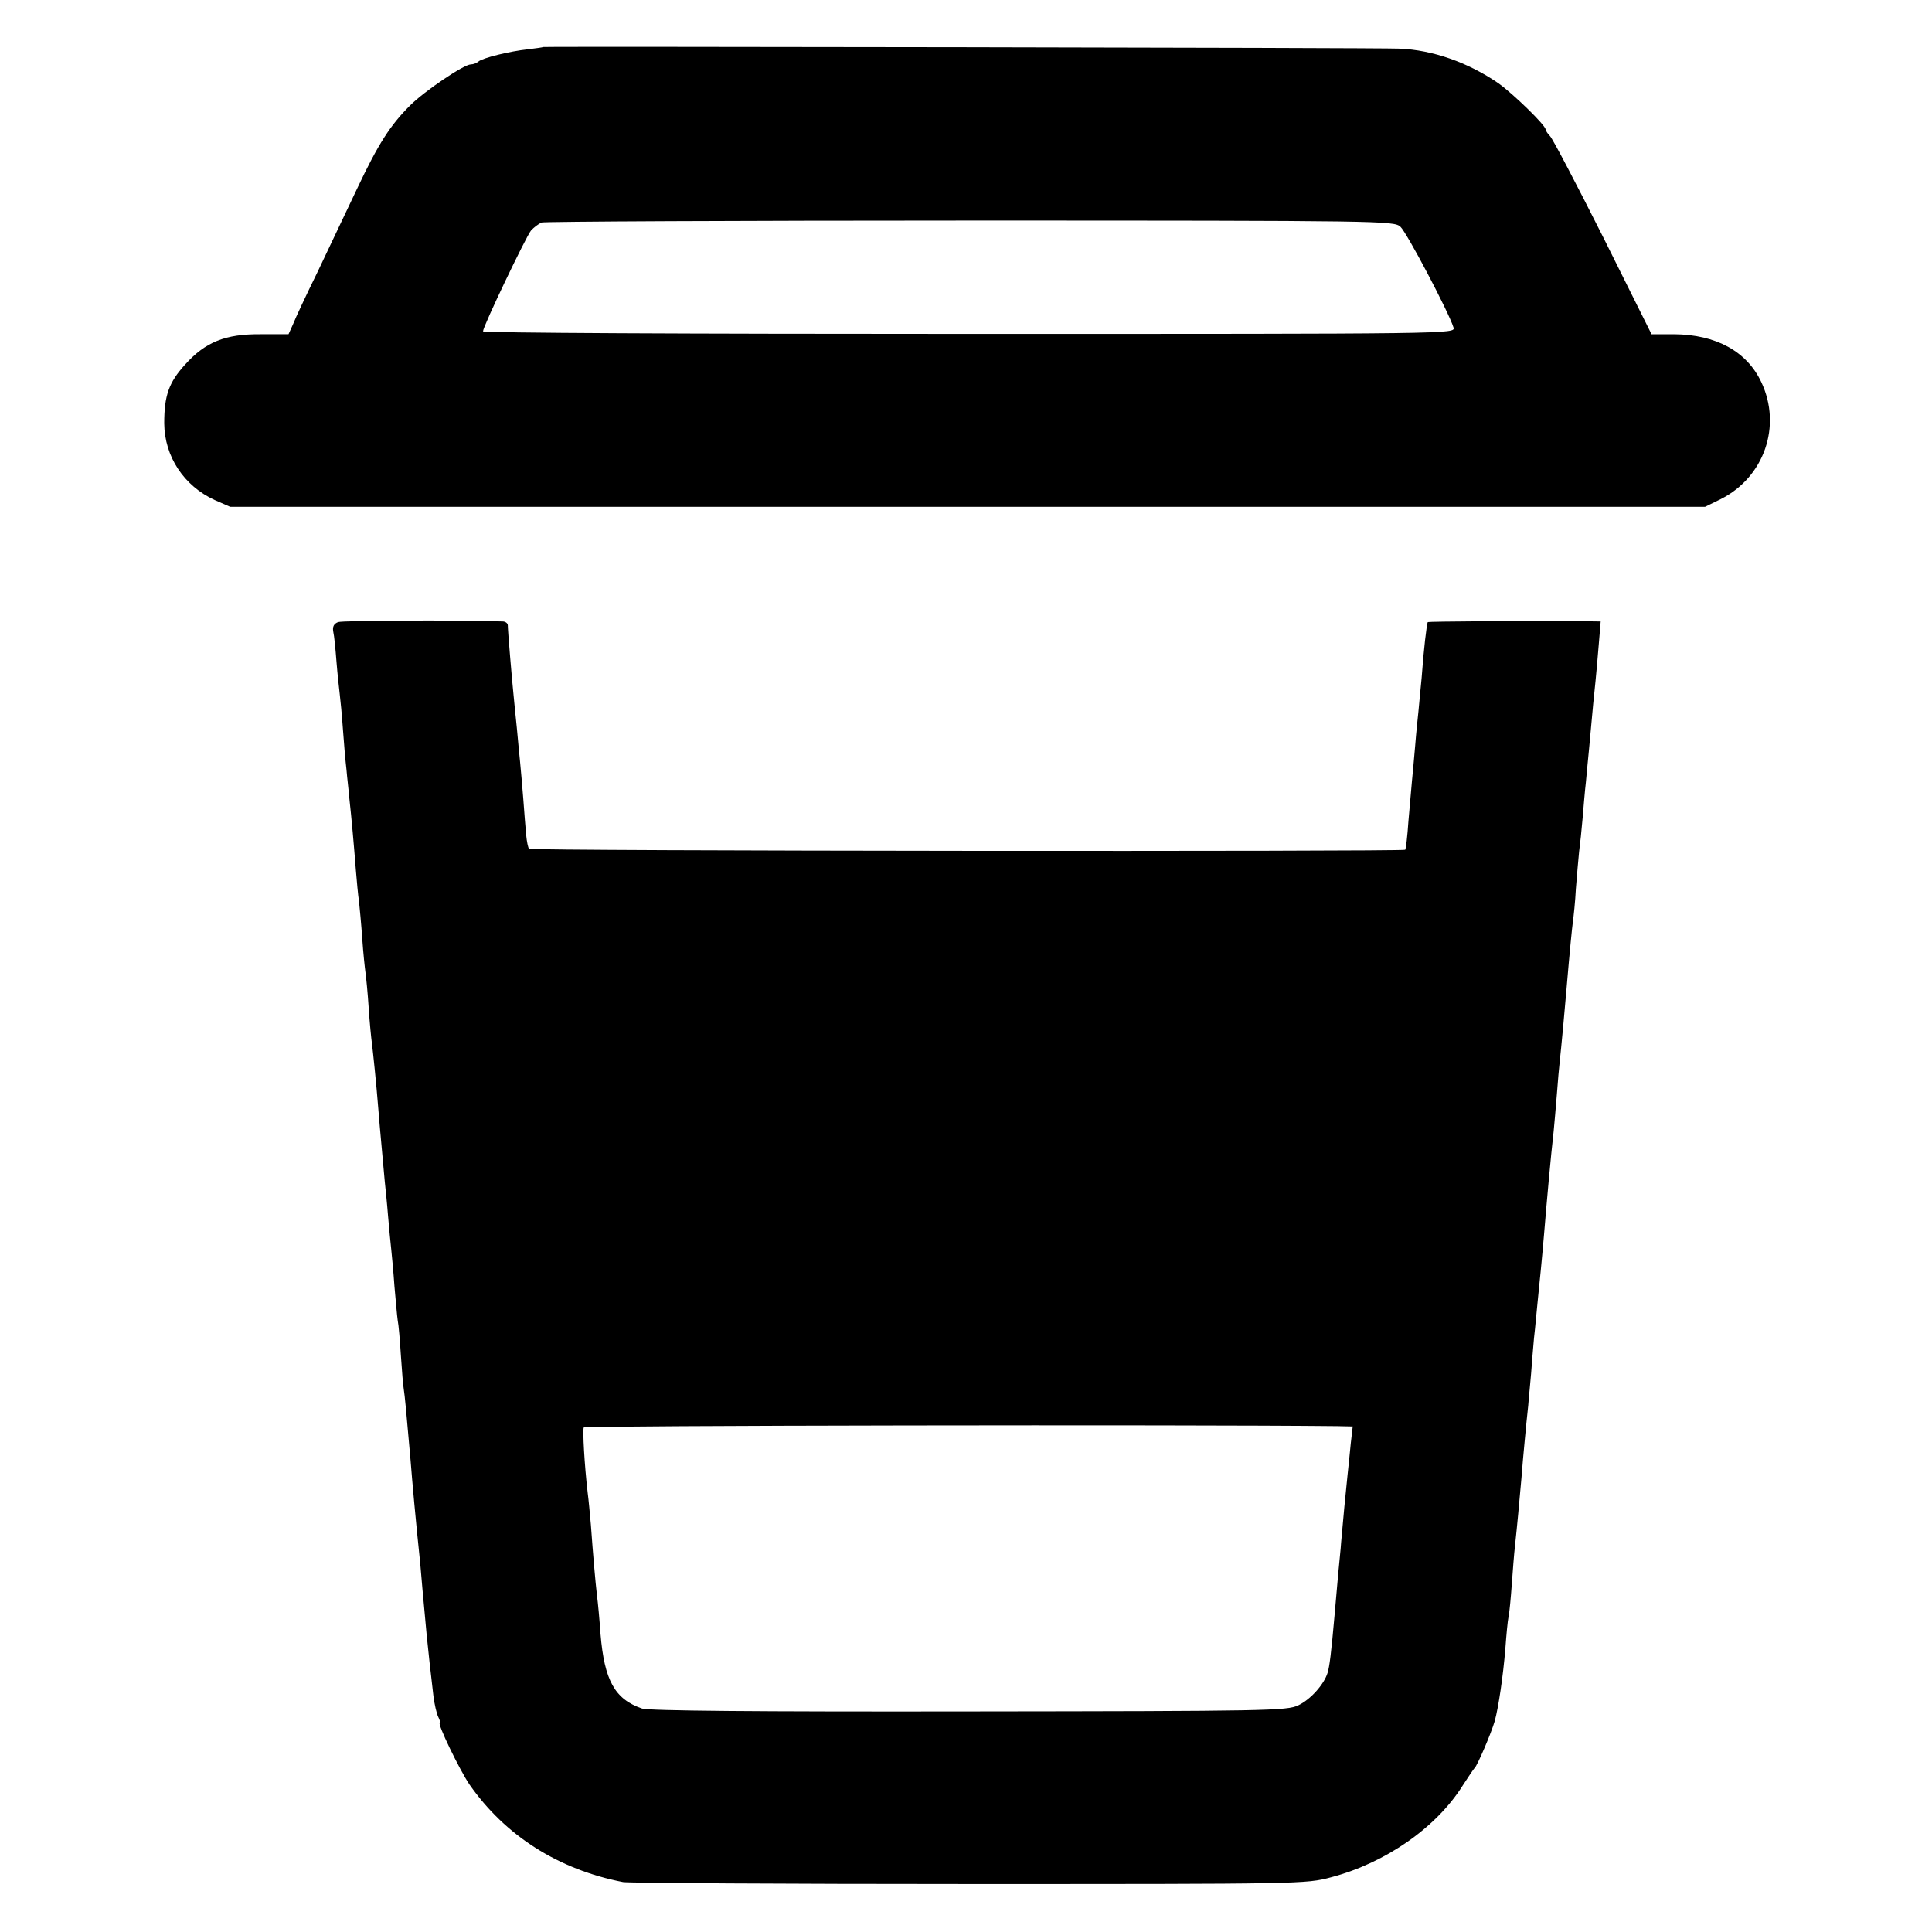 <?xml version="1.0" standalone="no"?>
<!DOCTYPE svg PUBLIC "-//W3C//DTD SVG 20010904//EN"
 "http://www.w3.org/TR/2001/REC-SVG-20010904/DTD/svg10.dtd">
<svg version="1.0" xmlns="http://www.w3.org/2000/svg"
 width="600pt" height="600pt" viewBox="0 0 600 600"
 preserveAspectRatio="xMidYMid meet">
<g transform="translate(0,600) scale(0.1,-0.1)"
fill="#000000" stroke="none">
<path d="M1687 5854 c-1 -1 -22 -4 -47 -7 -57 -6 -142 -27 -154 -38 -6 -5 -16
-9 -24 -9 -21 0 -143 -82 -189 -128 -61 -61 -98 -118 -165 -260 -33 -70 -88
-185 -122 -257 -35 -71 -69 -144 -76 -162 l-14 -31 -86 0 c-110 1 -172 -24
-235 -94 -51 -56 -65 -97 -65 -183 1 -103 61 -194 157 -238 l48 -21 2290 0
2290 0 49 24 c135 68 190 227 126 363 -45 96 -141 148 -271 149 l-70 0 -150
301 c-83 165 -157 306 -165 314 -8 8 -14 18 -14 21 0 13 -101 111 -146 143
-94 65 -205 104 -308 108 -60 3 -2656 7 -2659 5z m2662 -558 c20 -18 150 -265
165 -313 6 -20 4 -20 -1504 -20 -880 0 -1510 3 -1510 8 0 15 133 293 149 313
9 10 24 21 33 25 9 3 609 6 1332 6 1282 0 1315 -1 1335 -19z"/>
<path d="M1050 4068 c-13 -5 -18 -14 -15 -30 3 -12 7 -54 10 -93 3 -38 8 -83
10 -100 2 -16 7 -66 10 -110 3 -44 8 -100 11 -125 2 -25 7 -65 9 -90 7 -63 14
-143 20 -220 3 -36 7 -81 10 -100 2 -19 7 -71 10 -115 3 -44 8 -91 10 -105 2
-14 7 -63 10 -110 3 -47 8 -96 10 -110 3 -23 14 -128 20 -205 4 -53 17 -189
20 -225 2 -19 7 -66 10 -105 3 -38 8 -86 10 -105 2 -19 7 -71 10 -115 4 -44 8
-91 10 -105 3 -14 7 -63 10 -110 3 -47 7 -94 9 -105 3 -18 8 -70 21 -220 5
-64 16 -187 30 -320 4 -48 8 -93 20 -222 6 -59 11 -106 21 -190 3 -25 10 -55
15 -65 5 -10 7 -18 5 -18 -10 0 62 -148 92 -192 111 -159 276 -264 477 -303
17 -3 500 -6 1075 -6 1033 0 1046 0 1124 21 170 45 326 154 408 284 18 28 35
53 38 56 8 7 51 107 62 145 12 44 26 140 33 225 3 41 7 86 10 100 3 14 7 59
10 100 3 41 7 95 10 120 3 25 7 70 10 100 3 30 7 80 10 110 2 30 7 82 10 115
3 33 8 83 11 110 2 28 7 73 9 100 2 28 6 77 9 110 4 33 8 83 11 110 3 28 7 73
10 100 3 28 7 77 10 110 9 109 21 243 30 322 2 23 7 75 10 115 3 40 7 87 9
103 4 35 17 175 21 225 10 118 17 188 20 210 2 14 7 59 9 100 3 41 8 93 10
115 3 22 8 69 11 105 3 36 7 85 10 110 2 25 7 72 10 105 12 135 16 172 20 210
2 22 7 73 10 113 l6 72 -78 1 c-170 1 -456 -1 -459 -3 -3 -4 -13 -88 -19 -173
-4 -38 -8 -86 -10 -105 -2 -19 -7 -66 -10 -105 -3 -38 -8 -88 -10 -110 -2 -22
-7 -78 -11 -125 -3 -47 -8 -87 -10 -89 -6 -6 -2715 -4 -2721 3 -3 3 -7 22 -9
43 -2 21 -6 72 -9 113 -3 41 -8 93 -10 115 -2 22 -7 69 -10 105 -4 36 -8 81
-10 100 -5 48 -18 202 -18 218 0 6 -7 12 -16 12 -146 5 -497 3 -511 -2z m3103
-2497 l48 -1 -6 -52 c-3 -29 -7 -73 -10 -98 -5 -47 -15 -150 -20 -210 -1 -19
-6 -63 -9 -97 -3 -35 -8 -91 -11 -125 -11 -125 -16 -163 -22 -183 -11 -36 -53
-83 -91 -101 -35 -17 -96 -18 -1022 -19 -665 -1 -995 2 -1016 9 -85 29 -117
88 -129 231 -3 44 -8 98 -11 120 -5 43 -12 123 -19 220 -3 33 -7 78 -10 100
-10 86 -16 195 -12 202 4 6 1880 9 2340 4z"/>
</g>
</svg>

